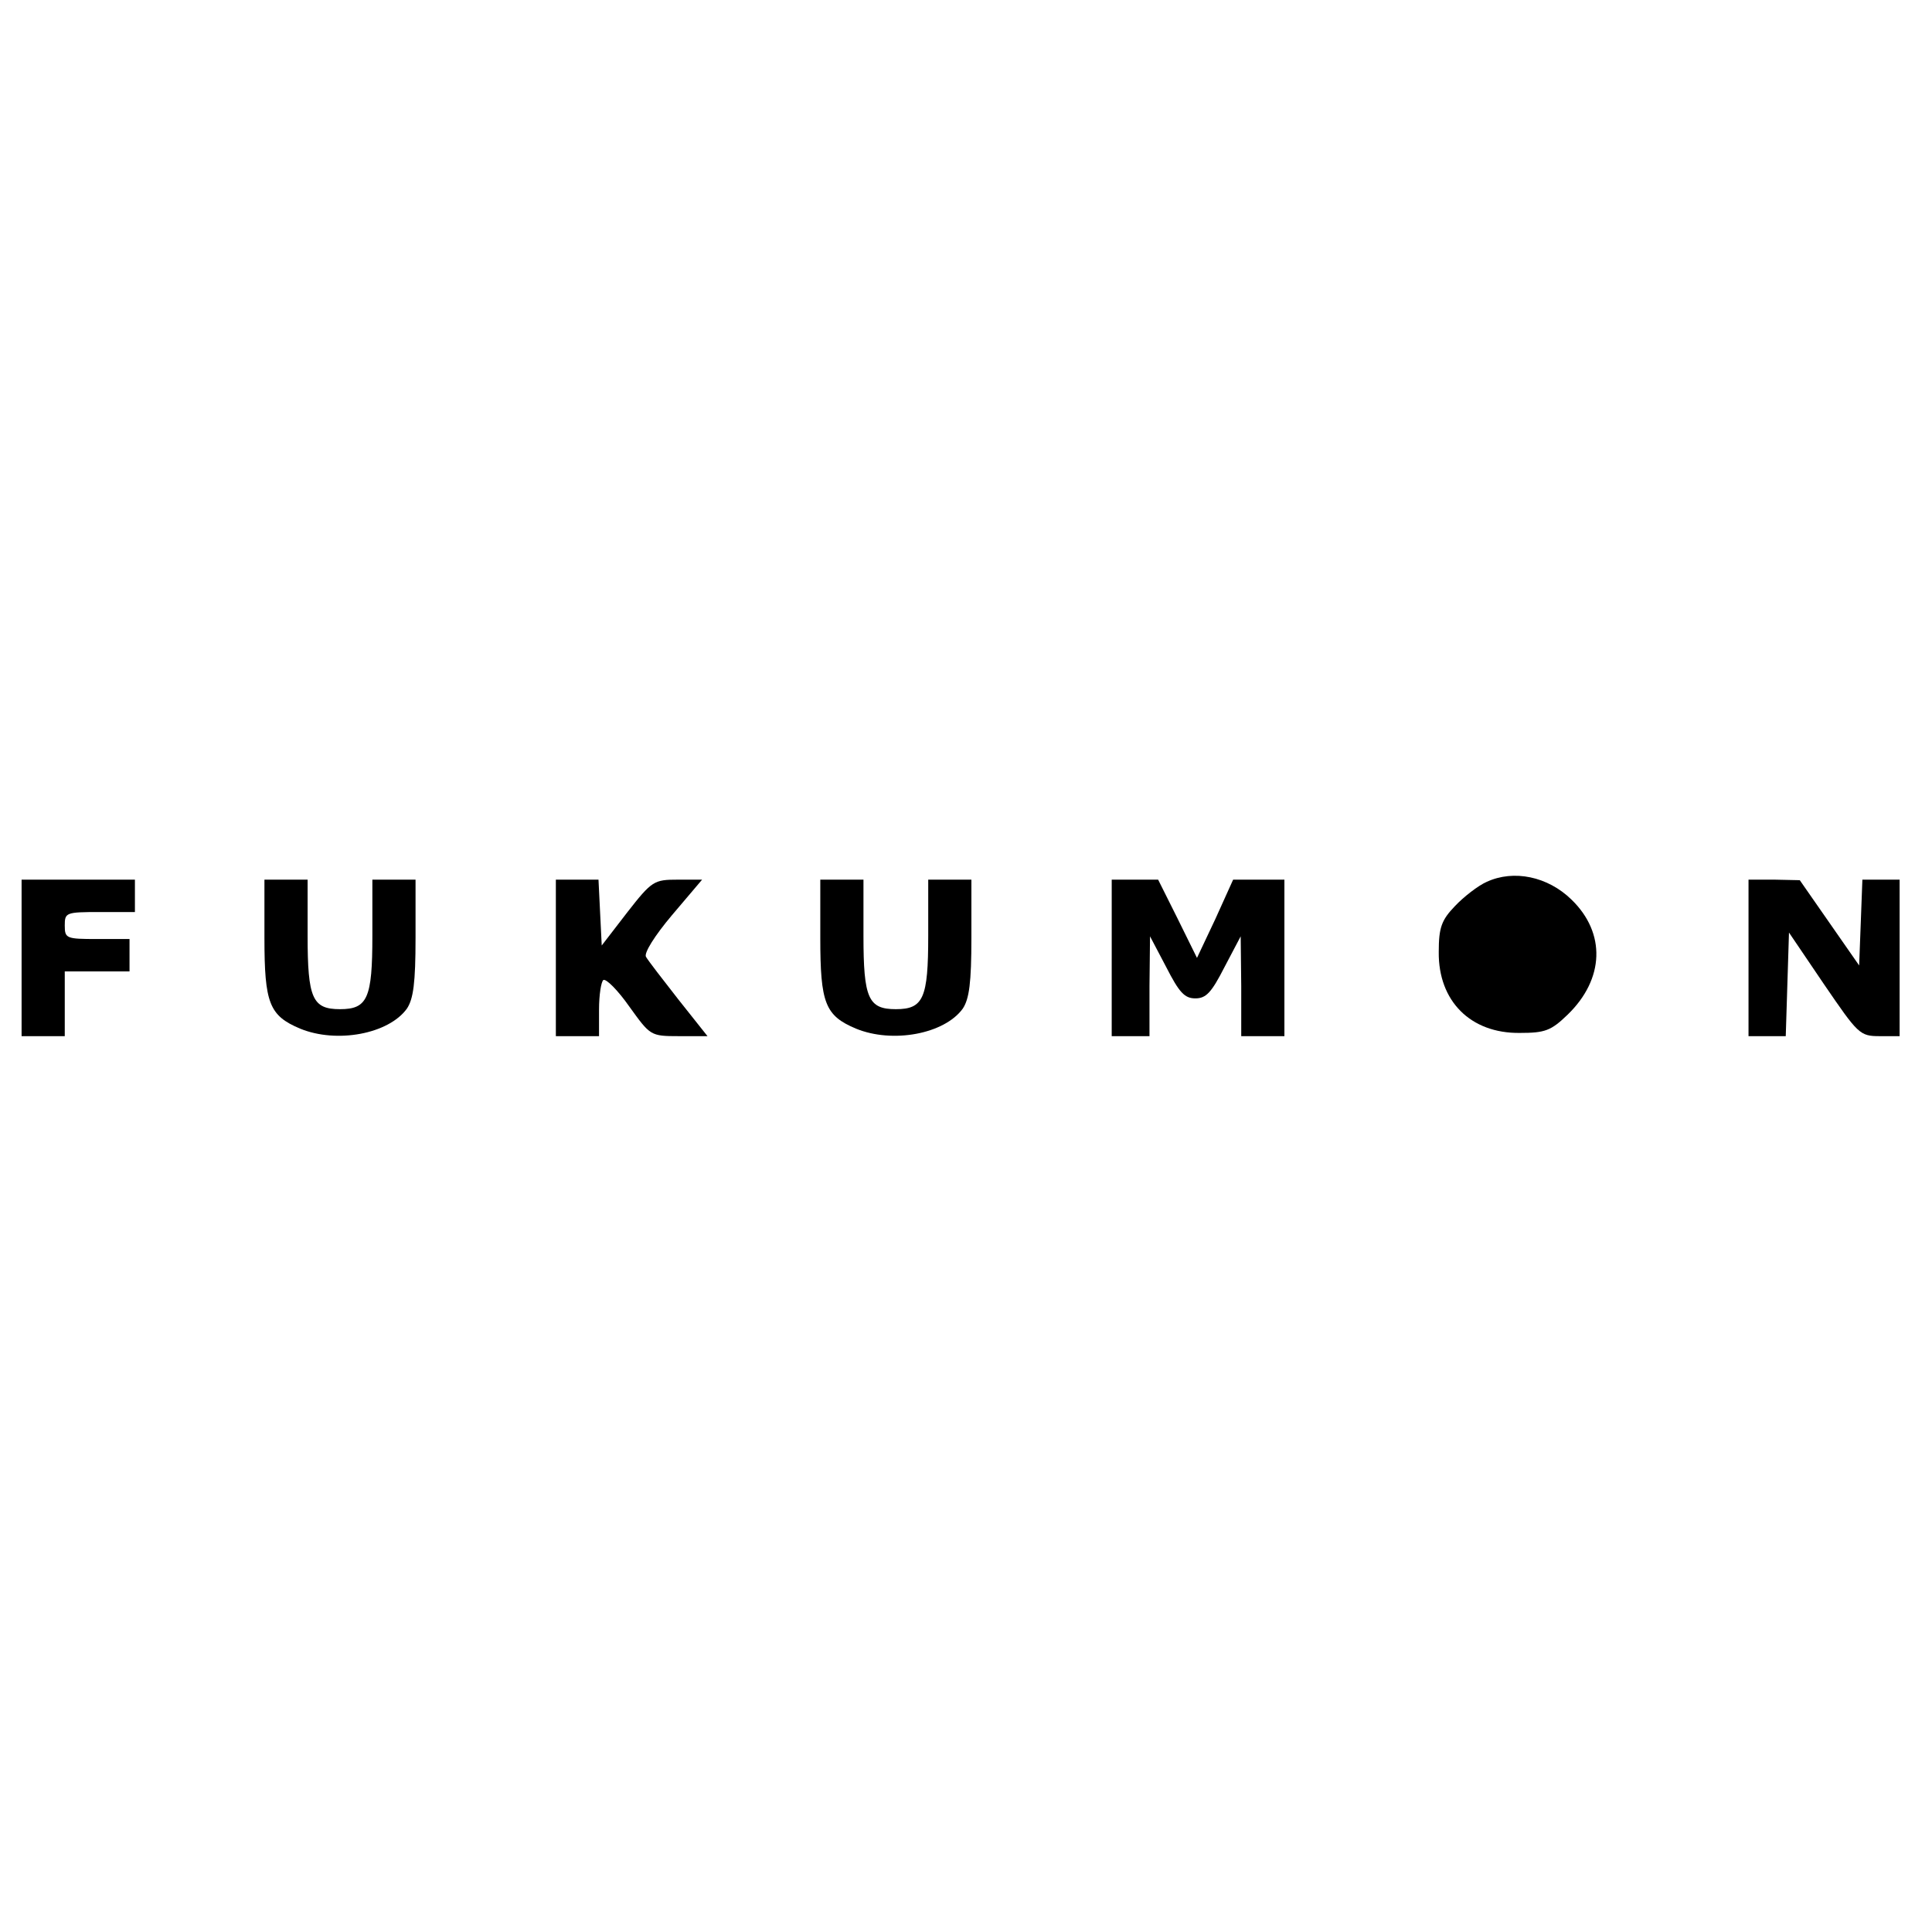<?xml version="1.0" standalone="no"?>
<!DOCTYPE svg PUBLIC "-//W3C//DTD SVG 20010904//EN"
 "http://www.w3.org/TR/2001/REC-SVG-20010904/DTD/svg10.dtd">
<svg version="1.0" xmlns="http://www.w3.org/2000/svg"
 width="358pt" height="358pt" viewBox="0 0 358 358"
 preserveAspectRatio="xMidYMid meet">
<g transform="translate(0,358) scale(0.1,-0.1)"
fill="#000000" stroke="none">
<path d="M2755 1946 c-16 -7 -43 -28 -59 -45 -25 -26 -30 -40 -30 -85 -1 -91
59 -151 150 -150 47 0 58 4 89 34 68 66 71 151 7 213 -44 43 -107 56 -157 33z"/>
<path d="M40 1805 l0 -145 40 0 40 0 0 60 0 60 60 0 60 0 0 30 0 30 -60 0
c-57 0 -60 1 -60 25 0 24 2 25 65 25 l65 0 0 30 0 30 -105 0 -105 0 0 -145z"/>
<path d="M490 1842 c0 -121 9 -144 66 -168 68 -28 164 -10 198 37 12 18 16 48
16 131 l0 108 -40 0 -40 0 0 -104 c0 -116 -9 -136 -60 -136 -51 0 -60 20 -60
136 l0 104 -40 0 -40 0 0 -108z"/>
<path d="M1030 1805 l0 -145 40 0 40 0 0 49 c0 28 4 52 8 55 5 3 27 -19 48
-49 39 -54 39 -55 92 -55 l53 0 -54 68 c-29 37 -56 72 -60 79 -4 7 16 39 48
77 l56 66 -45 0 c-44 0 -48 -2 -94 -61 l-47 -61 -3 61 -3 61 -39 0 -40 0 0
-145z"/>
<path d="M1520 1842 c0 -121 9 -144 66 -168 68 -28 164 -10 198 37 12 18 16
48 16 131 l0 108 -40 0 -40 0 0 -104 c0 -116 -9 -136 -60 -136 -51 0 -60 20
-60 136 l0 104 -40 0 -40 0 0 -108z"/>
<path d="M2060 1805 l0 -145 35 0 35 0 0 93 1 92 30 -57 c24 -47 34 -58 54
-58 20 0 30 11 54 58 l30 57 1 -92 0 -93 40 0 40 0 0 145 0 145 -47 0 -48 0
-33 -73 -34 -72 -36 73 -36 72 -43 0 -43 0 0 -145z"/>
<path d="M3240 1805 l0 -145 35 0 34 0 3 96 3 96 65 -96 c63 -92 66 -96 103
-96 l37 0 0 145 0 145 -35 0 -34 0 -3 -80 -3 -79 -55 79 -55 79 -47 1 -48 0 0
-145z"/>
</g>
</svg>
